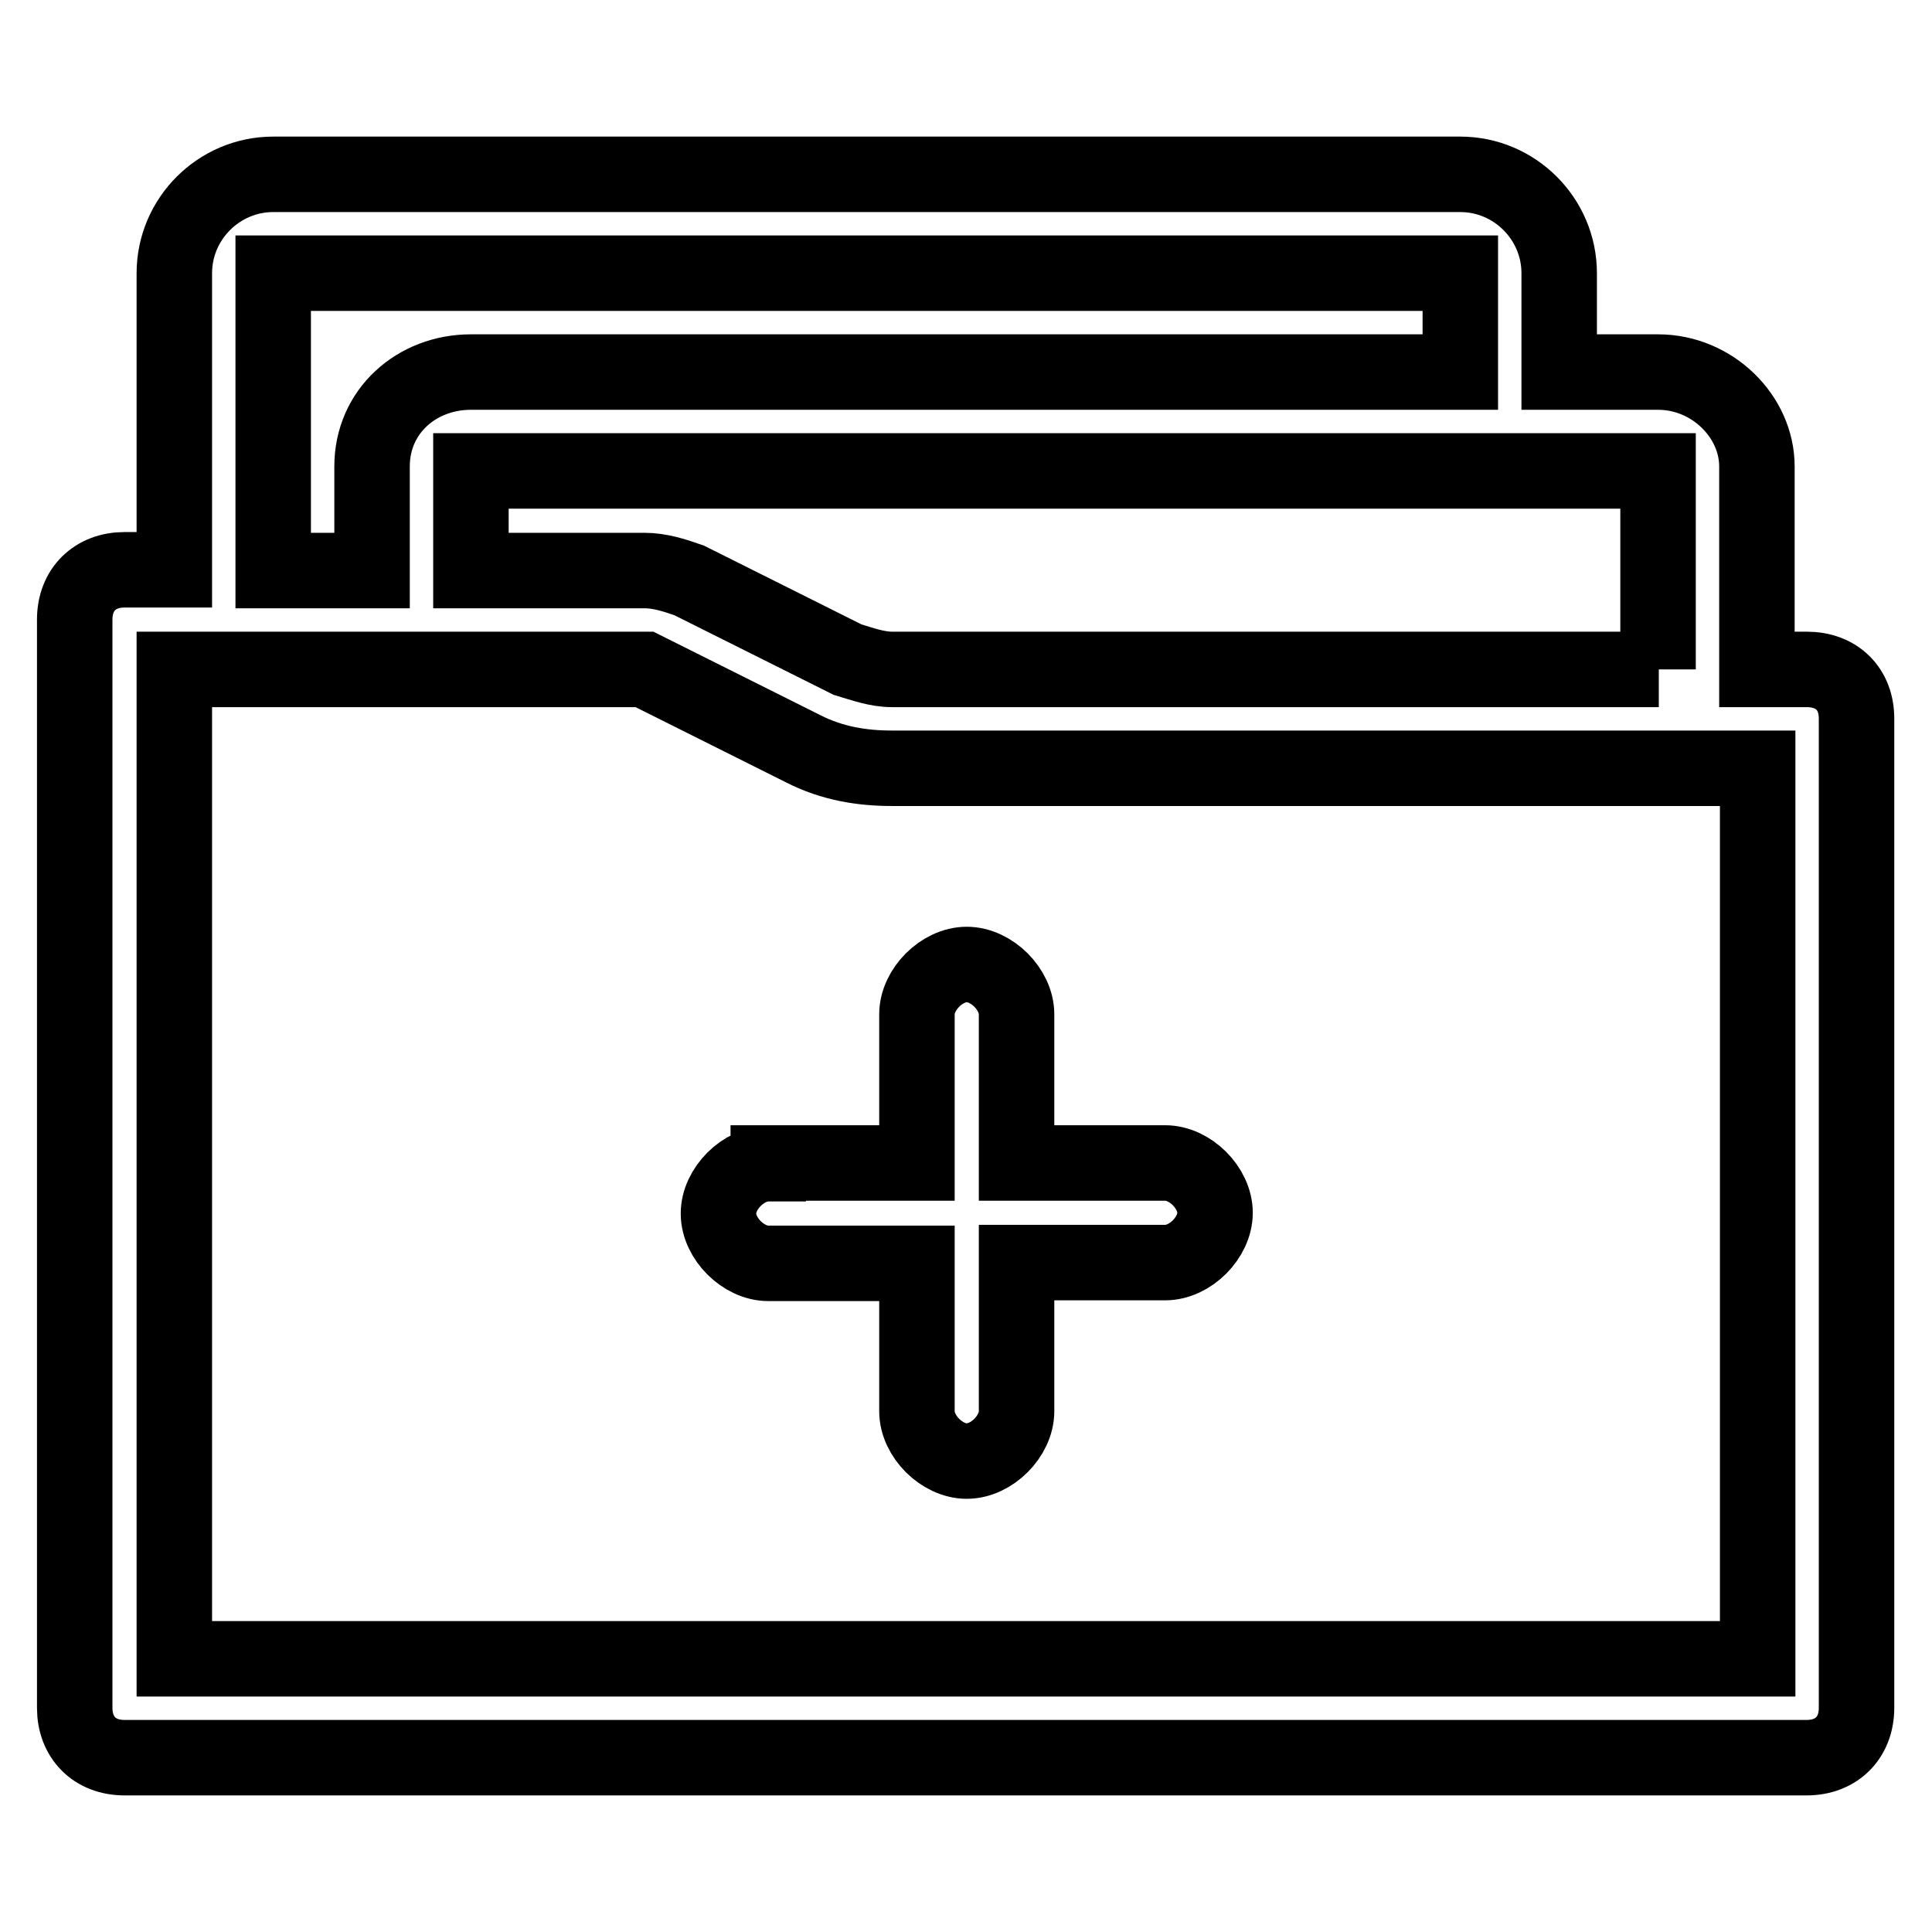 <?xml version="1.0" encoding="utf-8"?>
<!-- Svg Vector Icons : http://www.onlinewebfonts.com/icon -->
<!DOCTYPE svg PUBLIC "-//W3C//DTD SVG 1.1//EN" "http://www.w3.org/Graphics/SVG/1.1/DTD/svg11.dtd">
<svg version="1.1" xmlns="http://www.w3.org/2000/svg" xmlns:xlink="http://www.w3.org/1999/xlink" x="0px" y="0px" viewBox="0 0 256 256" enable-background="new 0 0 256 256" xml:space="preserve">
<g> <path stroke-width="10" fill-opacity="0" stroke="#000000"  d="M101.8,154.2c-3.3,0-6.6,3.3-6.6,6.6s3.3,6.6,6.6,6.6h19.7V187c0,3.3,3.3,6.6,6.6,6.6 c3.3,0,6.6-3.3,6.6-6.6v-19.7h19.7c3.3,0,6.6-3.3,6.6-6.6s-3.3-6.6-6.6-6.6h-19.7v-19.7c0-3.3-3.3-6.6-6.6-6.6 c-3.3,0-6.6,3.3-6.6,6.6v19.7H101.8z M239.4,88.7h-6.6V61.8c0-6.6-5.9-12.5-13.1-12.5h-13.1V36.2c0-7.2-5.9-13.1-13.1-13.1H36.2 c-7.2,0-13.1,5.9-13.1,13.1v39.3h-6.6c-3.9,0-6.6,2.6-6.6,6.6v144.2c0,3.9,2.6,6.6,6.6,6.6h222.9c3.9,0,6.6-2.6,6.6-6.6V95.2 C246,91.3,243.4,88.7,239.4,88.7z M219.8,88.7H118.2c-2,0-3.9-0.7-5.9-1.3l-21-10.5c-2-0.7-3.9-1.3-5.9-1.3H62.4V62.4h157.3V88.7z  M36.2,36.2h157.3v13.1H62.4c-7.2,0-13.1,5.2-13.1,12.5v13.8H36.2V36.2L36.2,36.2z M232.9,219.8H23.1V88.7h62.3l21,10.5 c3.9,2,7.9,2.6,11.8,2.6h114.7V219.8L232.9,219.8z"/></g>
</svg>
